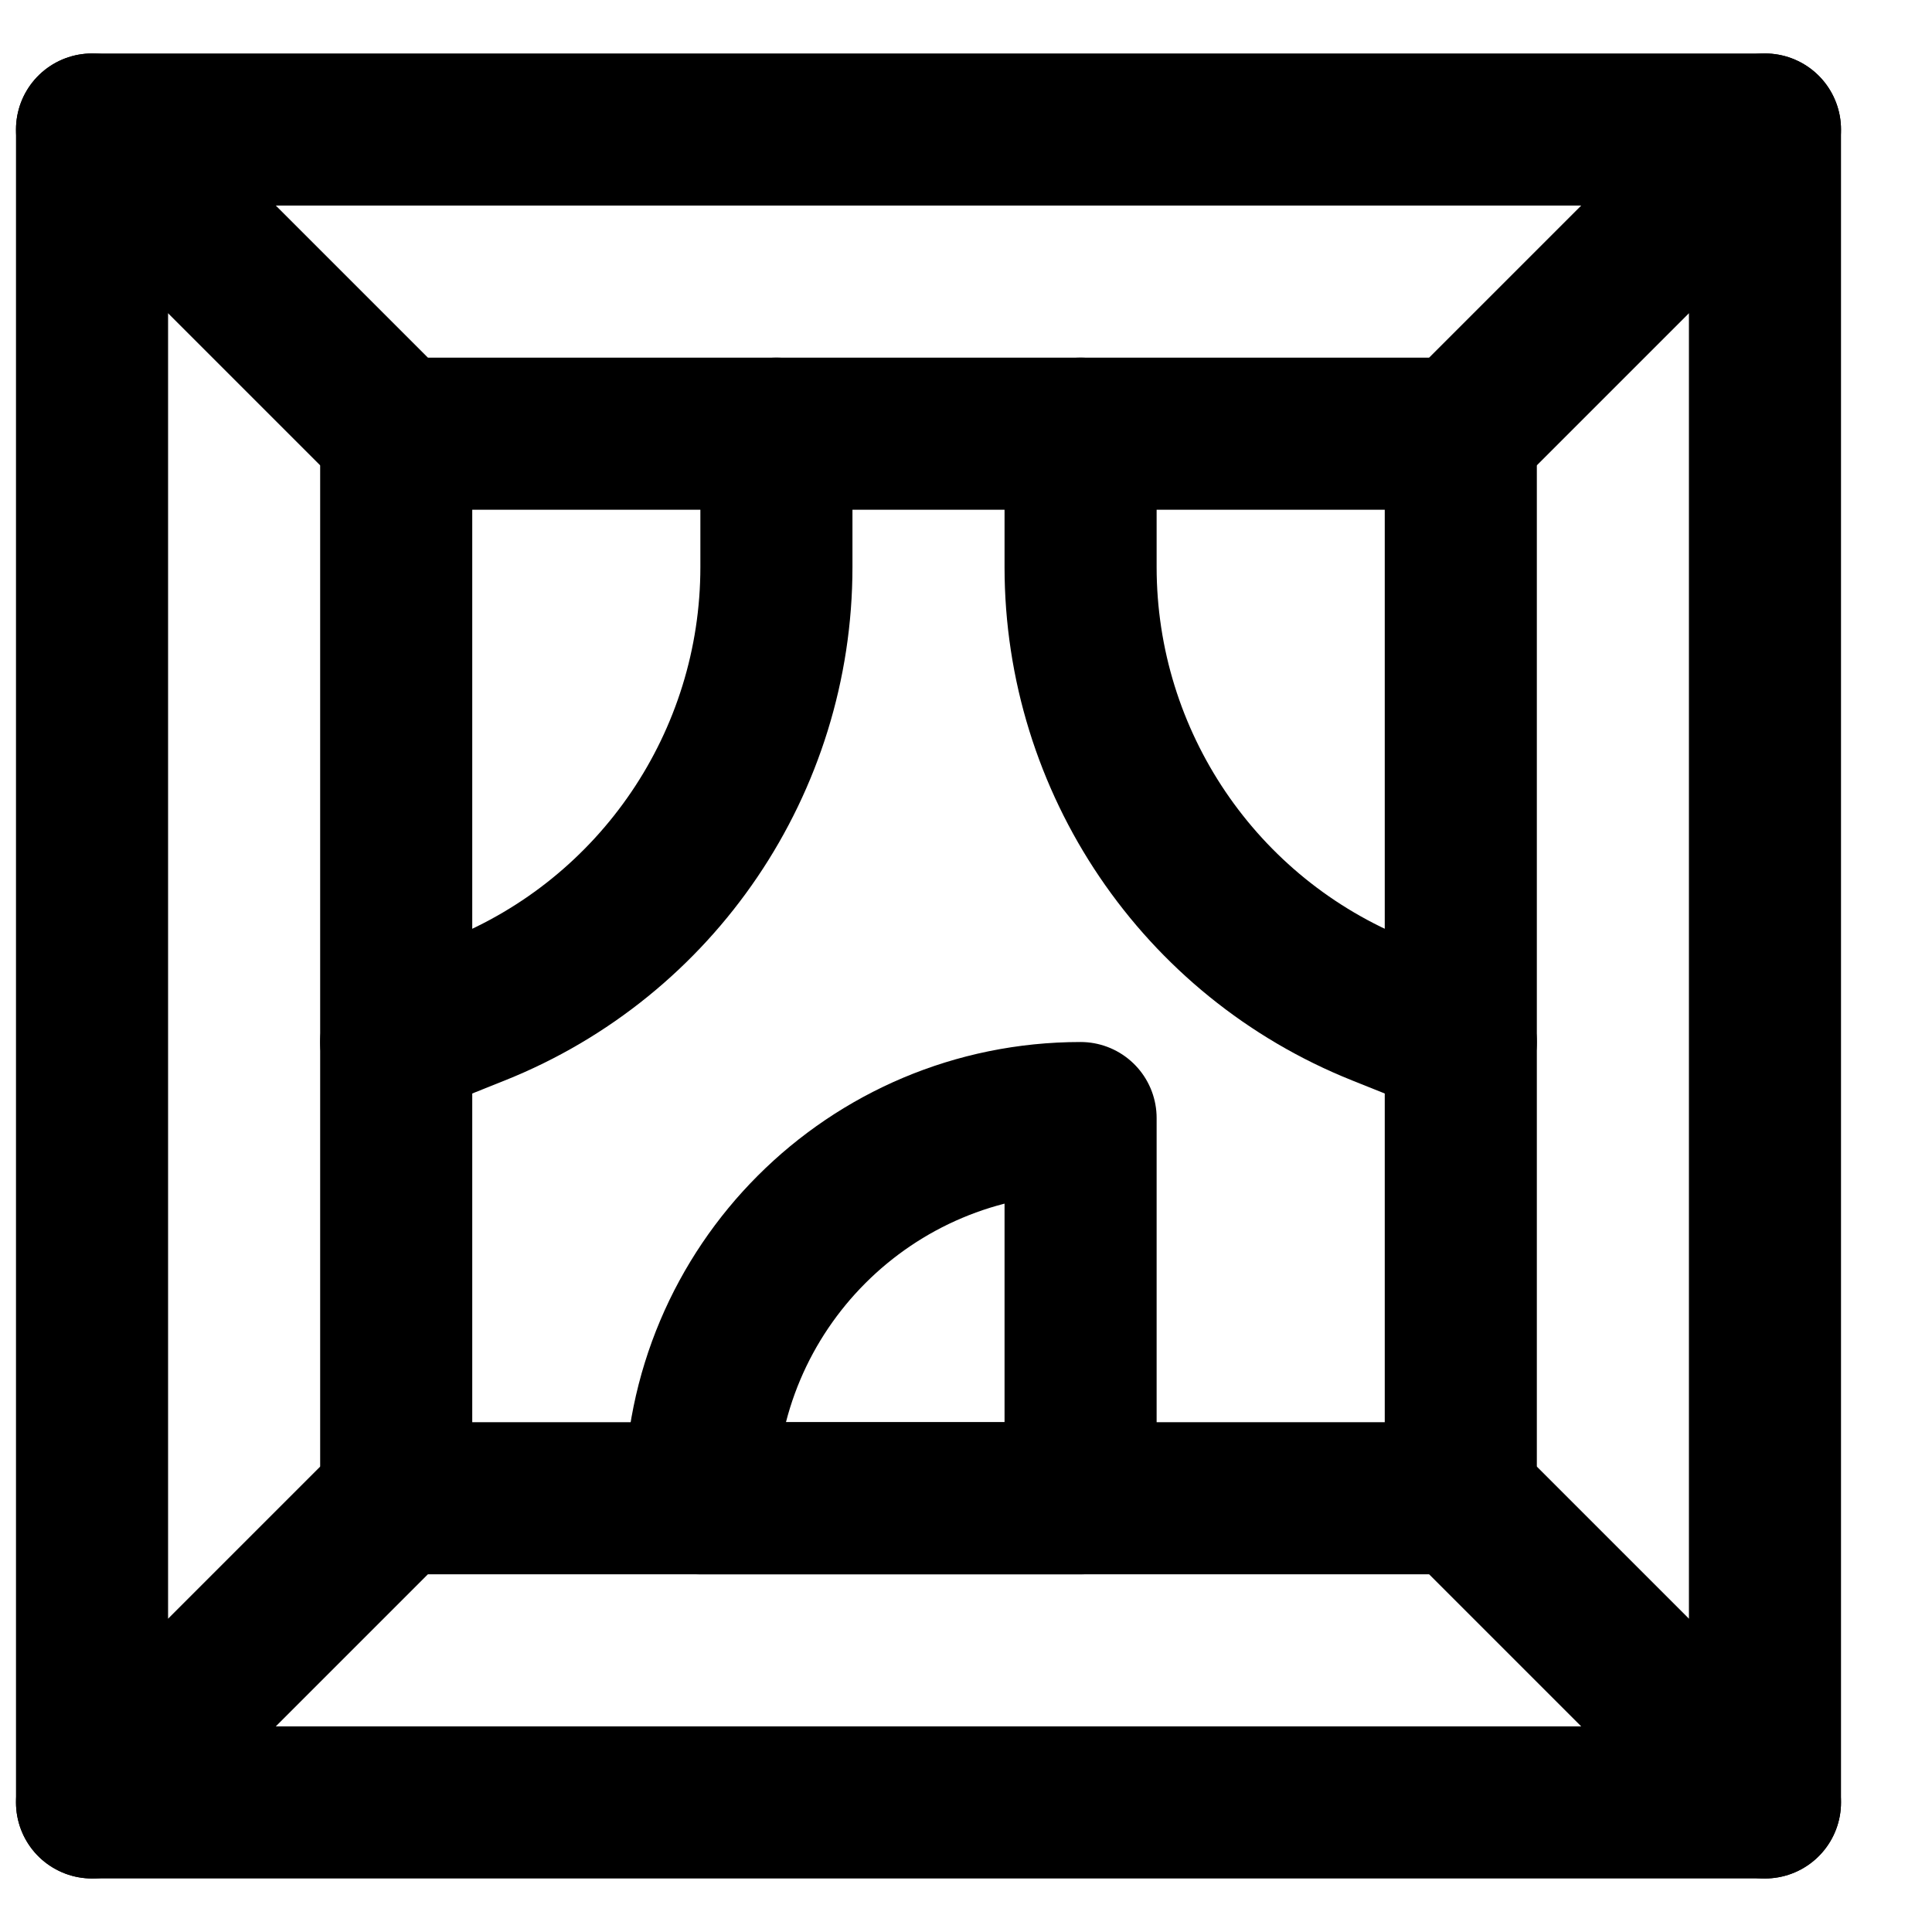 <?xml version="1.0" encoding="UTF-8"?>
<!-- Uploaded to: ICON Repo, www.iconrepo.com, Generator: ICON Repo Mixer Tools -->
<svg width="800px" height="800px" version="1.1" viewBox="144 144 512 512" xmlns="http://www.w3.org/2000/svg">
 <defs>
  <clipPath id="c">
   <path d="m148.09 158h121.91v484h-121.91z"/>
  </clipPath>
  <clipPath id="b">
   <path d="m148.09 158h483.91v122h-483.91z"/>
  </clipPath>
  <clipPath id="a">
   <path d="m148.09 520h483.91v122h-483.91z"/>
  </clipPath>
 </defs>
 <g clip-path="url(#c)">
  <path transform="matrix(20.152 0 0 20.152 168.25 178.32)" d="m4.007 18-4 4v-22l4 4zm0 0" fill="none" stroke="#000000" stroke-linecap="round" stroke-linejoin="round" stroke-width="2"/>
 </g>
 <path transform="matrix(20.152 0 0 20.152 168.25 178.32)" d="m18.007 18 4 4v-22l-4 4zm0 0" fill="none" stroke="#000000" stroke-linecap="round" stroke-linejoin="round" stroke-width="2"/>
 <g clip-path="url(#b)">
  <path transform="matrix(20.152 0 0 20.152 168.25 178.32)" d="m4.007 4-4-4h22l-4 4zm0 0" fill="none" stroke="#000000" stroke-linecap="round" stroke-linejoin="round" stroke-width="2"/>
 </g>
 <g clip-path="url(#a)">
  <path transform="matrix(20.152 0 0 20.152 168.25 178.32)" d="m18.007 18 4 4h-22l4-4zm0 0" fill="none" stroke="#000000" stroke-linecap="round" stroke-linejoin="round" stroke-width="2"/>
 </g>
 <path transform="matrix(20.152 0 0 20.152 168.25 178.32)" d="m8.007 18c0-2.764 2.236-5 5-5v5zm0 0" fill="none" stroke="#000000" stroke-linecap="round" stroke-linejoin="round" stroke-width="2"/>
 <path transform="matrix(20.152 0 0 20.152 168.25 178.32)" d="m4.007 12 1.057-0.423c2.382-0.952 3.943-3.259 3.943-5.823v-1.754" fill="none" stroke="#000000" stroke-linecap="round" stroke-linejoin="round" stroke-width="2"/>
 <path transform="matrix(20.152 0 0 20.152 168.25 178.32)" d="m18.007 12-1.057-0.423c-2.382-0.952-3.943-3.259-3.943-5.823v-1.754" fill="none" stroke="#000000" stroke-linecap="round" stroke-linejoin="round" stroke-width="2"/>
</svg>